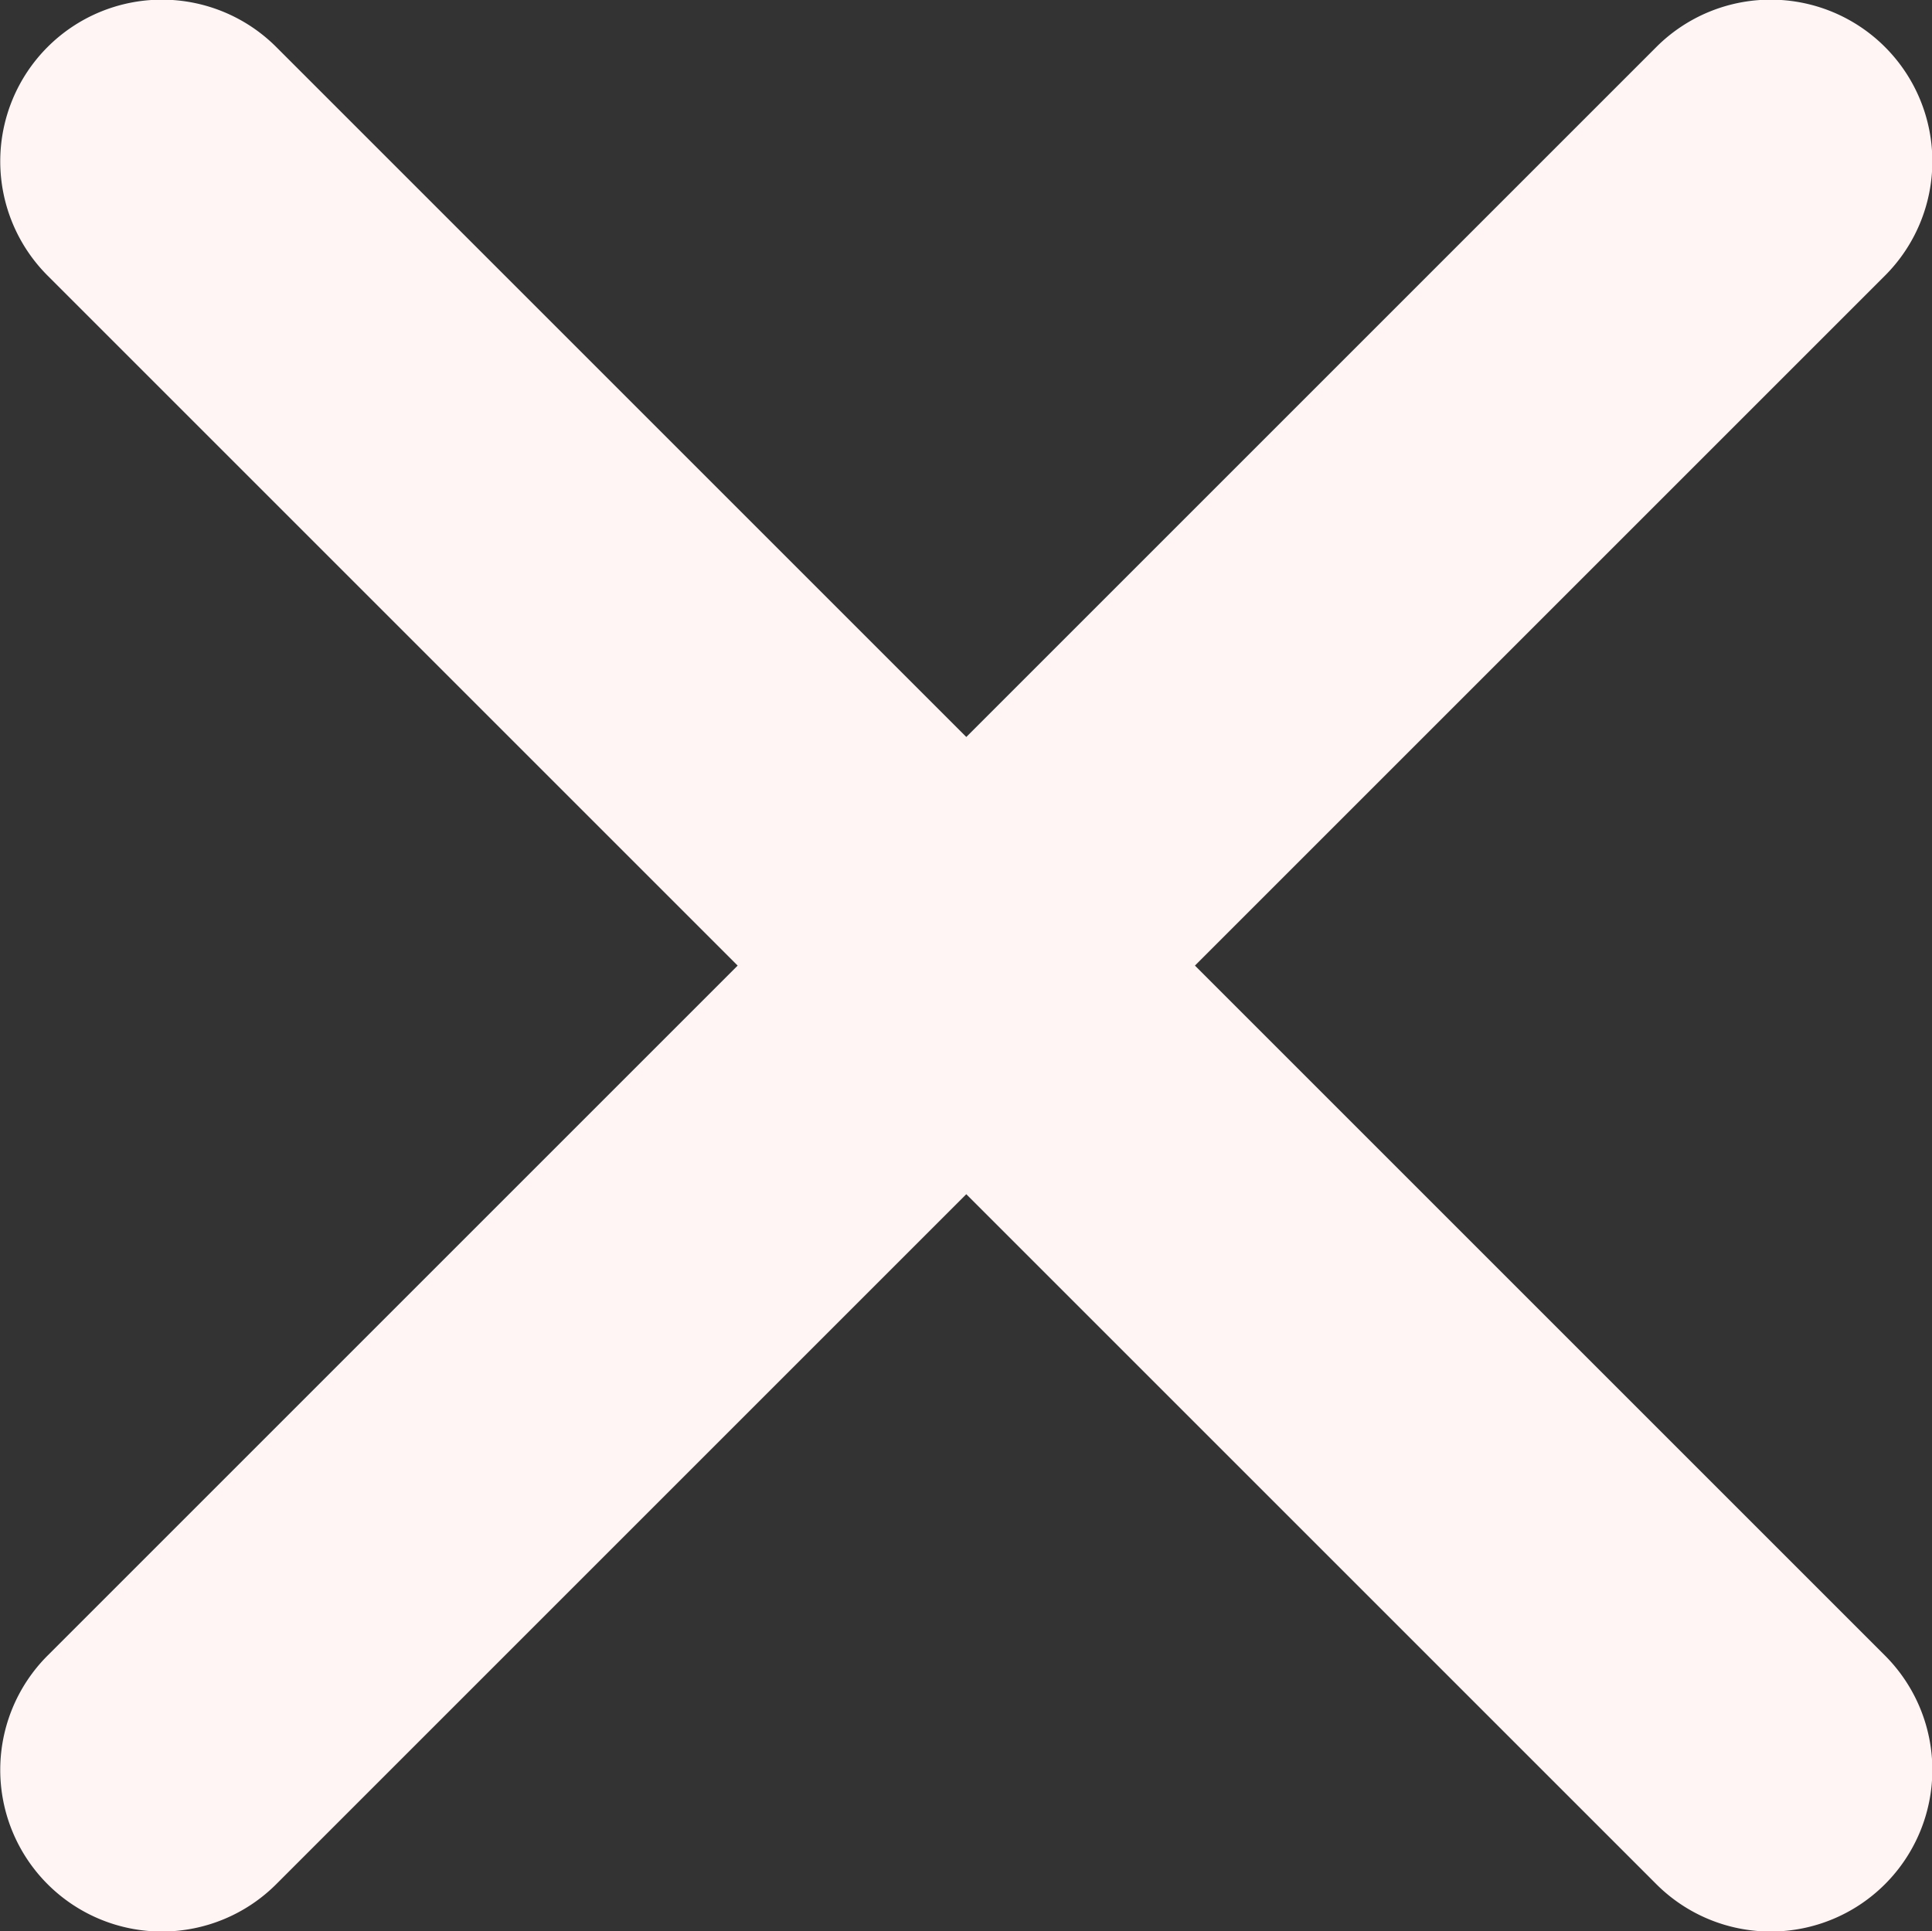 <svg xmlns="http://www.w3.org/2000/svg" width="19.646" height="19.641" viewBox="0 0 19.646 19.641">
  <rect x="0" y="0" width="19.646" height="19.641" fill="#333333" stroke="none"/>
  <path id="Icon_ionic-ios-close" data-name="Icon ionic-ios-close" d="M23.436,21.109l7.017-7.017a1.644,1.644,0,0,0-2.325-2.325l-7.017,7.017-7.017-7.017a1.644,1.644,0,1,0-2.325,2.325l7.017,7.017-7.017,7.017a1.644,1.644,0,0,0,2.325,2.325l7.017-7.017,7.017,7.017a1.644,1.644,0,0,0,2.325-2.325Z" transform="translate(-11.285 -11.289)" fill="#fff5f5"/>
</svg>
